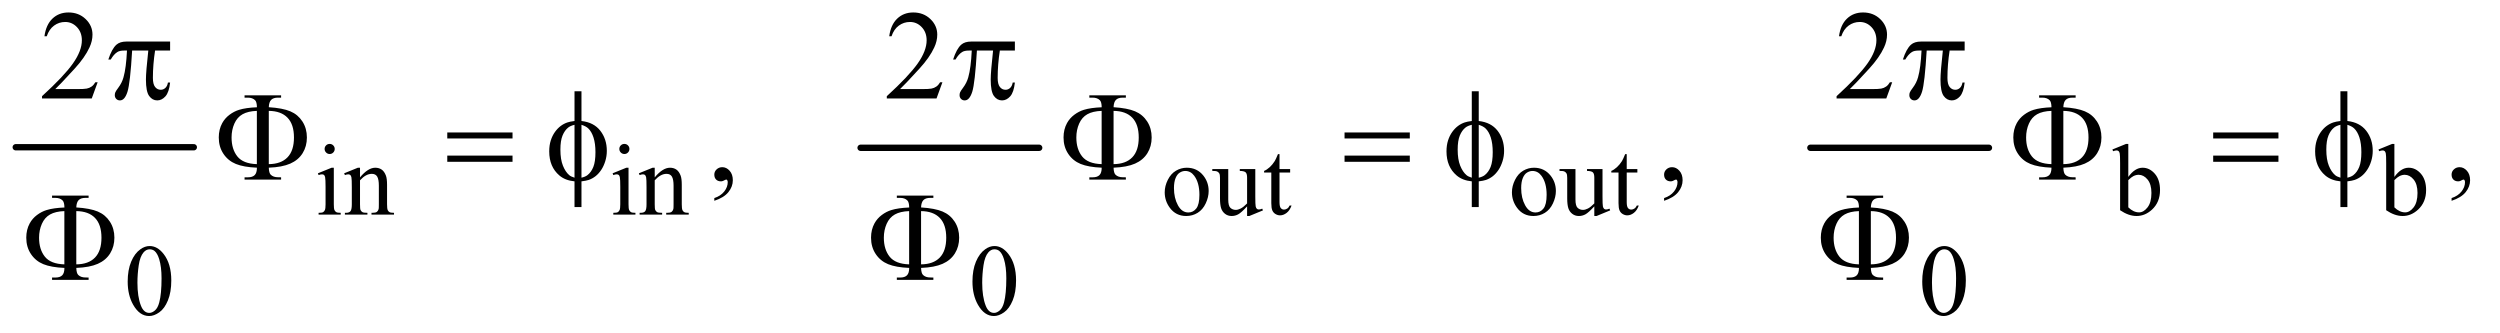 <?xml version="1.0" encoding="UTF-8"?>
<!DOCTYPE svg PUBLIC '-//W3C//DTD SVG 1.0//EN'
          'http://www.w3.org/TR/2001/REC-SVG-20010904/DTD/svg10.dtd'>
<svg stroke-dasharray="none" shape-rendering="auto" xmlns="http://www.w3.org/2000/svg" font-family="'Dialog'" text-rendering="auto" width="308" fill-opacity="1" color-interpolation="auto" color-rendering="auto" preserveAspectRatio="xMidYMid meet" font-size="12px" viewBox="0 0 308 41" fill="black" xmlns:xlink="http://www.w3.org/1999/xlink" stroke="black" image-rendering="auto" stroke-miterlimit="10" stroke-linecap="square" stroke-linejoin="miter" font-style="normal" stroke-width="1" height="41" stroke-dashoffset="0" font-weight="normal" stroke-opacity="1"
><!--Generated by the Batik Graphics2D SVG Generator--><defs id="genericDefs"
  /><g
  ><defs id="defs1"
    ><clipPath clipPathUnits="userSpaceOnUse" id="clipPath1"
      ><path d="M0.753 2.873 L196.148 2.873 L196.148 28.763 L0.753 28.763 L0.753 2.873 Z"
      /></clipPath
      ><clipPath clipPathUnits="userSpaceOnUse" id="clipPath2"
      ><path d="M24.051 91.801 L24.051 918.949 L6266.699 918.949 L6266.699 91.801 Z"
      /></clipPath
    ></defs
    ><g stroke-width="16" transform="scale(1.576,1.576) translate(-0.753,-2.873) matrix(0.031,0,0,0.031,0,0)" stroke-linejoin="round" stroke-linecap="round"
    ><line y2="464" fill="none" x1="64" clip-path="url(#clipPath2)" x2="513" y1="464"
    /></g
    ><g stroke-width="16" transform="matrix(0.049,0,0,0.049,-1.186,-4.528)" stroke-linejoin="round" stroke-linecap="round"
    ><line y2="464" fill="none" x1="2188" clip-path="url(#clipPath2)" x2="2637" y1="464"
    /></g
    ><g stroke-width="16" transform="matrix(0.049,0,0,0.049,-1.186,-4.528)" stroke-linejoin="round" stroke-linecap="round"
    ><line y2="464" fill="none" x1="4576" clip-path="url(#clipPath2)" x2="5025" y1="464"
    /></g
    ><g transform="matrix(0.049,0,0,0.049,-1.186,-4.528)"
    ><path d="M853.125 454.25 Q858.375 454.25 862.062 457.938 Q865.75 461.625 865.75 466.875 Q865.75 472.125 862.062 475.875 Q858.375 479.625 853.125 479.625 Q847.875 479.625 844.125 475.875 Q840.375 472.125 840.375 466.875 Q840.375 461.625 844.062 457.938 Q847.75 454.25 853.125 454.25 ZM863.5 514.125 L863.5 606.125 Q863.5 616.875 865.062 620.438 Q866.625 624 869.688 625.75 Q872.75 627.5 880.875 627.5 L880.875 632 L825.25 632 L825.25 627.5 Q833.625 627.5 836.5 625.875 Q839.375 624.25 841.062 620.5 Q842.75 616.75 842.75 606.125 L842.75 562 Q842.75 543.375 841.625 537.875 Q840.75 533.875 838.875 532.312 Q837 530.75 833.75 530.75 Q830.25 530.75 825.25 532.625 L823.5 528.125 L858 514.125 L863.5 514.125 ZM929.375 538.375 Q949.5 514.125 967.75 514.125 Q977.125 514.125 983.875 518.812 Q990.625 523.5 994.625 534.25 Q997.375 541.75 997.375 557.25 L997.375 606.125 Q997.375 617 999.125 620.875 Q1000.5 624 1003.562 625.75 Q1006.625 627.5 1014.875 627.5 L1014.875 632 L958.25 632 L958.25 627.5 L960.625 627.5 Q968.625 627.5 971.812 625.062 Q975 622.625 976.25 617.875 Q976.75 616 976.75 606.125 L976.75 559.25 Q976.75 543.625 972.688 536.562 Q968.625 529.5 959 529.5 Q944.125 529.5 929.375 545.75 L929.375 606.125 Q929.375 617.75 930.75 620.5 Q932.5 624.125 935.562 625.812 Q938.625 627.5 948 627.5 L948 632 L891.375 632 L891.375 627.5 L893.875 627.5 Q902.625 627.5 905.688 623.062 Q908.75 618.625 908.75 606.125 L908.75 563.625 Q908.75 543 907.812 538.5 Q906.875 534 904.938 532.375 Q903 530.75 899.75 530.75 Q896.25 530.75 891.375 532.625 L889.5 528.125 L924 514.125 L929.375 514.125 L929.375 538.375 ZM1594.125 454.25 Q1599.375 454.25 1603.062 457.938 Q1606.75 461.625 1606.75 466.875 Q1606.75 472.125 1603.062 475.875 Q1599.375 479.625 1594.125 479.625 Q1588.875 479.625 1585.125 475.875 Q1581.375 472.125 1581.375 466.875 Q1581.375 461.625 1585.062 457.938 Q1588.75 454.25 1594.125 454.25 ZM1604.5 514.125 L1604.5 606.125 Q1604.5 616.875 1606.062 620.438 Q1607.625 624 1610.688 625.75 Q1613.75 627.5 1621.875 627.5 L1621.875 632 L1566.25 632 L1566.25 627.5 Q1574.625 627.5 1577.5 625.875 Q1580.375 624.25 1582.062 620.5 Q1583.75 616.75 1583.75 606.125 L1583.75 562 Q1583.75 543.375 1582.625 537.875 Q1581.75 533.875 1579.875 532.312 Q1578 530.75 1574.75 530.75 Q1571.25 530.75 1566.25 532.625 L1564.5 528.125 L1599 514.125 L1604.5 514.125 ZM1670.375 538.375 Q1690.5 514.125 1708.75 514.125 Q1718.125 514.125 1724.875 518.812 Q1731.625 523.5 1735.625 534.25 Q1738.375 541.75 1738.375 557.25 L1738.375 606.125 Q1738.375 617 1740.125 620.875 Q1741.5 624 1744.562 625.75 Q1747.625 627.5 1755.875 627.5 L1755.875 632 L1699.25 632 L1699.25 627.5 L1701.625 627.5 Q1709.625 627.5 1712.812 625.062 Q1716 622.625 1717.25 617.875 Q1717.75 616 1717.75 606.125 L1717.75 559.25 Q1717.75 543.625 1713.688 536.562 Q1709.625 529.5 1700 529.5 Q1685.125 529.5 1670.375 545.75 L1670.375 606.125 Q1670.375 617.75 1671.75 620.5 Q1673.5 624.125 1676.562 625.812 Q1679.625 627.5 1689 627.5 L1689 632 L1632.375 632 L1632.375 627.5 L1634.875 627.5 Q1643.625 627.5 1646.688 623.062 Q1649.75 618.625 1649.75 606.125 L1649.75 563.625 Q1649.75 543 1648.812 538.5 Q1647.875 534 1645.938 532.375 Q1644 530.75 1640.75 530.75 Q1637.25 530.75 1632.375 532.625 L1630.5 528.125 L1665 514.125 L1670.375 514.125 L1670.375 538.375 ZM3008 514.125 Q3034 514.125 3049.75 533.875 Q3063.125 550.75 3063.125 572.625 Q3063.125 588 3055.75 603.75 Q3048.375 619.5 3035.438 627.5 Q3022.5 635.5 3006.625 635.5 Q2980.75 635.5 2965.5 614.875 Q2952.625 597.5 2952.625 575.875 Q2952.625 560.125 2960.438 544.562 Q2968.25 529 2981 521.562 Q2993.75 514.125 3008 514.125 ZM3004.125 522.25 Q2997.5 522.25 2990.812 526.188 Q2984.125 530.125 2980 540 Q2975.875 549.875 2975.875 565.375 Q2975.875 590.375 2985.812 608.5 Q2995.75 626.625 3012 626.625 Q3024.125 626.625 3032 616.625 Q3039.875 606.625 3039.875 582.25 Q3039.875 551.75 3026.75 534.25 Q3017.875 522.25 3004.125 522.25 ZM3180.375 517.5 L3180.375 586.875 Q3180.375 606.75 3181.312 611.188 Q3182.25 615.625 3184.312 617.375 Q3186.375 619.125 3189.125 619.125 Q3193 619.125 3197.875 617 L3199.625 621.375 L3165.375 635.5 L3159.75 635.5 L3159.75 611.25 Q3145 627.25 3137.25 631.375 Q3129.5 635.5 3120.875 635.5 Q3111.25 635.5 3104.188 629.938 Q3097.125 624.375 3094.375 615.625 Q3091.625 606.875 3091.625 590.875 L3091.625 539.75 Q3091.625 531.625 3089.875 528.5 Q3088.125 525.375 3084.688 523.688 Q3081.25 522 3072.25 522.125 L3072.25 517.5 L3112.375 517.5 L3112.375 594.125 Q3112.375 610.125 3117.938 615.125 Q3123.5 620.125 3131.375 620.125 Q3136.75 620.125 3143.562 616.75 Q3150.375 613.375 3159.75 603.875 L3159.75 539 Q3159.75 529.25 3156.188 525.812 Q3152.625 522.375 3141.375 522.125 L3141.375 517.5 L3180.375 517.5 ZM3241.25 479.875 L3241.25 517.5 L3268 517.5 L3268 526.25 L3241.25 526.25 L3241.25 600.5 Q3241.25 611.625 3244.438 615.5 Q3247.625 619.375 3252.625 619.375 Q3256.75 619.375 3260.625 616.812 Q3264.5 614.25 3266.625 609.25 L3271.5 609.25 Q3267.125 621.5 3259.125 627.688 Q3251.125 633.875 3242.625 633.875 Q3236.875 633.875 3231.375 630.688 Q3225.875 627.5 3223.25 621.562 Q3220.625 615.625 3220.625 603.25 L3220.625 526.25 L3202.5 526.25 L3202.5 522.125 Q3209.375 519.375 3216.562 512.812 Q3223.75 506.25 3229.375 497.25 Q3232.25 492.5 3237.375 479.875 L3241.25 479.875 ZM3881 514.125 Q3907 514.125 3922.75 533.875 Q3936.125 550.75 3936.125 572.625 Q3936.125 588 3928.75 603.75 Q3921.375 619.5 3908.438 627.5 Q3895.5 635.5 3879.625 635.5 Q3853.75 635.5 3838.5 614.875 Q3825.625 597.5 3825.625 575.875 Q3825.625 560.125 3833.438 544.562 Q3841.25 529 3854 521.562 Q3866.75 514.125 3881 514.125 ZM3877.125 522.25 Q3870.5 522.25 3863.812 526.188 Q3857.125 530.125 3853 540 Q3848.875 549.875 3848.875 565.375 Q3848.875 590.375 3858.812 608.5 Q3868.75 626.625 3885 626.625 Q3897.125 626.625 3905 616.625 Q3912.875 606.625 3912.875 582.25 Q3912.875 551.75 3899.75 534.25 Q3890.875 522.25 3877.125 522.25 ZM4053.375 517.5 L4053.375 586.875 Q4053.375 606.75 4054.312 611.188 Q4055.25 615.625 4057.312 617.375 Q4059.375 619.125 4062.125 619.125 Q4066 619.125 4070.875 617 L4072.625 621.375 L4038.375 635.5 L4032.75 635.5 L4032.75 611.25 Q4018 627.25 4010.25 631.375 Q4002.5 635.5 3993.875 635.5 Q3984.25 635.5 3977.188 629.938 Q3970.125 624.375 3967.375 615.625 Q3964.625 606.875 3964.625 590.875 L3964.625 539.75 Q3964.625 531.625 3962.875 528.5 Q3961.125 525.375 3957.688 523.688 Q3954.25 522 3945.25 522.125 L3945.25 517.5 L3985.375 517.5 L3985.375 594.125 Q3985.375 610.125 3990.938 615.125 Q3996.5 620.125 4004.375 620.125 Q4009.75 620.125 4016.562 616.75 Q4023.375 613.375 4032.75 603.875 L4032.75 539 Q4032.75 529.25 4029.188 525.812 Q4025.625 522.375 4014.375 522.125 L4014.375 517.5 L4053.375 517.5 ZM4114.25 479.875 L4114.25 517.5 L4141 517.5 L4141 526.25 L4114.25 526.25 L4114.25 600.5 Q4114.25 611.625 4117.438 615.5 Q4120.625 619.375 4125.625 619.375 Q4129.75 619.375 4133.625 616.812 Q4137.5 614.25 4139.625 609.25 L4144.5 609.25 Q4140.125 621.5 4132.125 627.688 Q4124.125 633.875 4115.625 633.875 Q4109.875 633.875 4104.375 630.688 Q4098.875 627.5 4096.25 621.562 Q4093.625 615.625 4093.625 603.25 L4093.625 526.25 L4075.5 526.25 L4075.5 522.125 Q4082.375 519.375 4089.562 512.812 Q4096.75 506.25 4102.375 497.25 Q4105.25 492.5 4110.375 479.875 L4114.25 479.875 ZM5375.375 537.25 Q5392 514.125 5411.25 514.125 Q5428.875 514.125 5442 529.188 Q5455.125 544.25 5455.125 570.375 Q5455.125 600.875 5434.875 619.5 Q5417.5 635.5 5396.125 635.5 Q5386.125 635.5 5375.812 631.875 Q5365.5 628.25 5354.75 621 L5354.75 502.375 Q5354.75 482.875 5353.812 478.375 Q5352.875 473.875 5350.875 472.25 Q5348.875 470.625 5345.875 470.625 Q5342.375 470.625 5337.125 472.625 L5335.375 468.25 L5369.75 454.25 L5375.375 454.25 L5375.375 537.25 ZM5375.375 545.25 L5375.375 613.75 Q5381.75 620 5388.562 623.188 Q5395.375 626.375 5402.5 626.375 Q5413.875 626.375 5423.688 613.875 Q5433.5 601.375 5433.5 577.5 Q5433.5 555.5 5423.688 543.688 Q5413.875 531.875 5401.375 531.875 Q5394.75 531.875 5388.125 535.25 Q5383.125 537.75 5375.375 545.25 ZM6044.375 537.25 Q6061 514.125 6080.25 514.125 Q6097.875 514.125 6111 529.188 Q6124.125 544.25 6124.125 570.375 Q6124.125 600.875 6103.875 619.5 Q6086.5 635.5 6065.125 635.5 Q6055.125 635.5 6044.812 631.875 Q6034.5 628.25 6023.75 621 L6023.75 502.375 Q6023.75 482.875 6022.812 478.375 Q6021.875 473.875 6019.875 472.25 Q6017.875 470.625 6014.875 470.625 Q6011.375 470.625 6006.125 472.625 L6004.375 468.25 L6038.75 454.25 L6044.375 454.25 L6044.375 537.25 ZM6044.375 545.25 L6044.375 613.75 Q6050.75 620 6057.562 623.188 Q6064.375 626.375 6071.5 626.375 Q6082.875 626.375 6092.688 613.875 Q6102.5 601.375 6102.5 577.5 Q6102.5 555.5 6092.688 543.688 Q6082.875 531.875 6070.375 531.875 Q6063.75 531.875 6057.125 535.25 Q6052.125 537.75 6044.375 545.25 Z" stroke="none" clip-path="url(#clipPath2)"
    /></g
    ><g transform="matrix(0.049,0,0,0.049,-1.186,-4.528)"
    ><path d="M345.25 800.25 Q345.25 771.25 354 750.312 Q362.75 729.375 377.25 719.125 Q388.5 711 400.5 711 Q420 711 435.5 730.875 Q454.875 755.5 454.875 797.625 Q454.875 827.125 446.375 847.75 Q437.875 868.375 424.688 877.688 Q411.5 887 399.25 887 Q375 887 358.875 858.375 Q345.25 834.25 345.25 800.25 ZM369.75 803.375 Q369.75 838.375 378.375 860.5 Q385.5 879.125 399.625 879.125 Q406.375 879.125 413.625 873.062 Q420.875 867 424.625 852.75 Q430.375 831.25 430.375 792.125 Q430.375 763.125 424.375 743.75 Q419.875 729.375 412.75 723.375 Q407.625 719.25 400.375 719.25 Q391.875 719.25 385.25 726.875 Q376.25 737.25 373 759.5 Q369.75 781.75 369.75 803.375 ZM2469.25 800.25 Q2469.25 771.25 2478 750.312 Q2486.75 729.375 2501.25 719.125 Q2512.5 711 2524.5 711 Q2544 711 2559.5 730.875 Q2578.875 755.5 2578.875 797.625 Q2578.875 827.125 2570.375 847.75 Q2561.875 868.375 2548.688 877.688 Q2535.5 887 2523.25 887 Q2499 887 2482.875 858.375 Q2469.25 834.25 2469.25 800.25 ZM2493.75 803.375 Q2493.75 838.375 2502.375 860.5 Q2509.5 879.125 2523.625 879.125 Q2530.375 879.125 2537.625 873.062 Q2544.875 867 2548.625 852.75 Q2554.375 831.25 2554.375 792.125 Q2554.375 763.125 2548.375 743.75 Q2543.875 729.375 2536.75 723.375 Q2531.625 719.25 2524.375 719.25 Q2515.875 719.25 2509.25 726.875 Q2500.25 737.25 2497 759.5 Q2493.75 781.75 2493.75 803.375 ZM4857.25 800.25 Q4857.25 771.25 4866 750.312 Q4874.75 729.375 4889.25 719.125 Q4900.5 711 4912.5 711 Q4932 711 4947.5 730.875 Q4966.875 755.5 4966.875 797.625 Q4966.875 827.125 4958.375 847.75 Q4949.875 868.375 4936.688 877.688 Q4923.5 887 4911.25 887 Q4887 887 4870.875 858.375 Q4857.25 834.25 4857.25 800.25 ZM4881.75 803.375 Q4881.75 838.375 4890.375 860.5 Q4897.5 879.125 4911.625 879.125 Q4918.375 879.125 4925.625 873.062 Q4932.875 867 4936.625 852.75 Q4942.375 831.25 4942.375 792.125 Q4942.375 763.125 4936.375 743.75 Q4931.875 729.375 4924.75 723.375 Q4919.625 719.25 4912.375 719.25 Q4903.875 719.25 4897.25 726.875 Q4888.25 737.25 4885 759.5 Q4881.75 781.75 4881.75 803.375 Z" stroke="none" clip-path="url(#clipPath2)"
    /></g
    ><g transform="matrix(0.049,0,0,0.049,-1.186,-4.528)"
    ><path d="M269.719 299.219 L254.875 340 L129.875 340 L129.875 334.219 Q185.031 283.906 207.531 252.031 Q230.031 220.156 230.031 193.75 Q230.031 173.594 217.688 160.625 Q205.344 147.656 188.156 147.656 Q172.531 147.656 160.109 156.797 Q147.688 165.938 141.75 183.594 L135.969 183.594 Q139.875 154.688 156.047 139.219 Q172.219 123.75 196.438 123.75 Q222.219 123.75 239.484 140.312 Q256.75 156.875 256.75 179.375 Q256.75 195.469 249.25 211.562 Q237.688 236.875 211.75 265.156 Q172.844 307.656 163.156 316.406 L218.469 316.406 Q235.344 316.406 242.141 315.156 Q248.938 313.906 254.406 310.078 Q259.875 306.25 263.938 299.219 L269.719 299.219 ZM2393.719 299.219 L2378.875 340 L2253.875 340 L2253.875 334.219 Q2309.031 283.906 2331.531 252.031 Q2354.031 220.156 2354.031 193.75 Q2354.031 173.594 2341.688 160.625 Q2329.344 147.656 2312.156 147.656 Q2296.531 147.656 2284.109 156.797 Q2271.688 165.938 2265.75 183.594 L2259.969 183.594 Q2263.875 154.688 2280.047 139.219 Q2296.219 123.75 2320.438 123.75 Q2346.219 123.75 2363.484 140.312 Q2380.75 156.875 2380.75 179.375 Q2380.75 195.469 2373.25 211.562 Q2361.688 236.875 2335.75 265.156 Q2296.844 307.656 2287.156 316.406 L2342.469 316.406 Q2359.344 316.406 2366.141 315.156 Q2372.938 313.906 2378.406 310.078 Q2383.875 306.25 2387.938 299.219 L2393.719 299.219 ZM4781.719 299.219 L4766.875 340 L4641.875 340 L4641.875 334.219 Q4697.031 283.906 4719.531 252.031 Q4742.031 220.156 4742.031 193.75 Q4742.031 173.594 4729.688 160.625 Q4717.344 147.656 4700.156 147.656 Q4684.531 147.656 4672.109 156.797 Q4659.688 165.938 4653.75 183.594 L4647.969 183.594 Q4651.875 154.688 4668.047 139.219 Q4684.219 123.75 4708.438 123.75 Q4734.219 123.75 4751.484 140.312 Q4768.75 156.875 4768.75 179.375 Q4768.75 195.469 4761.25 211.562 Q4749.688 236.875 4723.75 265.156 Q4684.844 307.656 4675.156 316.406 L4730.469 316.406 Q4747.344 316.406 4754.141 315.156 Q4760.938 313.906 4766.406 310.078 Q4771.875 306.25 4775.938 299.219 L4781.719 299.219 Z" stroke="none" clip-path="url(#clipPath2)"
    /></g
    ><g transform="matrix(0.049,0,0,0.049,-1.186,-4.528)"
    ><path d="M1820.188 597.281 L1820.188 590.406 Q1836.281 585.094 1845.109 573.922 Q1853.938 562.75 1853.938 550.25 Q1853.938 547.281 1852.531 545.25 Q1851.438 543.844 1850.344 543.844 Q1848.625 543.844 1842.844 546.969 Q1840.031 548.375 1836.906 548.375 Q1829.25 548.375 1824.719 543.844 Q1820.188 539.312 1820.188 531.344 Q1820.188 523.688 1826.047 518.219 Q1831.906 512.75 1840.344 512.75 Q1850.656 512.75 1858.703 521.734 Q1866.75 530.719 1866.75 545.562 Q1866.75 561.656 1855.578 575.484 Q1844.406 589.312 1820.188 597.281 ZM4208.188 597.281 L4208.188 590.406 Q4224.281 585.094 4233.109 573.922 Q4241.938 562.75 4241.938 550.25 Q4241.938 547.281 4240.531 545.25 Q4239.438 543.844 4238.344 543.844 Q4236.625 543.844 4230.844 546.969 Q4228.031 548.375 4224.906 548.375 Q4217.25 548.375 4212.719 543.844 Q4208.188 539.312 4208.188 531.344 Q4208.188 523.688 4214.047 518.219 Q4219.906 512.75 4228.344 512.75 Q4238.656 512.75 4246.703 521.734 Q4254.75 530.719 4254.75 545.562 Q4254.75 561.656 4243.578 575.484 Q4232.406 589.312 4208.188 597.281 ZM6188.188 597.281 L6188.188 590.406 Q6204.281 585.094 6213.109 573.922 Q6221.938 562.75 6221.938 550.25 Q6221.938 547.281 6220.531 545.25 Q6219.438 543.844 6218.344 543.844 Q6216.625 543.844 6210.844 546.969 Q6208.031 548.375 6204.906 548.375 Q6197.25 548.375 6192.719 543.844 Q6188.188 539.312 6188.188 531.344 Q6188.188 523.688 6194.047 518.219 Q6199.906 512.75 6208.344 512.75 Q6218.656 512.75 6226.703 521.734 Q6234.75 530.719 6234.75 545.562 Q6234.75 561.656 6223.578 575.484 Q6212.406 589.312 6188.188 597.281 Z" stroke="none" clip-path="url(#clipPath2)"
    /></g
    ><g transform="matrix(0.049,0,0,0.049,-1.186,-4.528)"
    ><path d="M451.906 196.875 L451.906 219.531 L414.094 219.531 Q408.625 255.312 408.625 288.125 Q408.625 304.219 414.25 311.172 Q419.875 318.125 428.312 318.125 Q435.031 318.125 440.031 313.438 Q445.031 308.75 446.438 299.844 L451.906 299.844 Q449.25 324.531 440.109 334.688 Q430.969 344.844 419.562 344.844 Q407.375 344.844 399.25 333.75 Q391.125 322.656 391.125 292.344 Q391.125 273.281 397.062 219.531 L356.438 219.531 Q351.594 301.406 344.719 323.125 Q337.844 344.844 325.812 344.844 Q320.188 344.844 316.516 341.094 Q312.844 337.344 312.844 331.719 Q312.844 327.656 314.094 324.688 Q315.812 320.625 321.438 313.281 Q330.969 300.625 334.719 286.719 Q341.438 262.969 343.469 219.531 L336.281 219.531 Q324.875 219.531 319.25 223.281 Q310.188 228.906 302.688 242.031 L296.594 242.031 Q305.344 215 317.062 204.688 Q325.969 196.875 342.062 196.875 L451.906 196.875 ZM2575.906 196.875 L2575.906 219.531 L2538.094 219.531 Q2532.625 255.312 2532.625 288.125 Q2532.625 304.219 2538.25 311.172 Q2543.875 318.125 2552.312 318.125 Q2559.031 318.125 2564.031 313.438 Q2569.031 308.75 2570.438 299.844 L2575.906 299.844 Q2573.25 324.531 2564.109 334.688 Q2554.969 344.844 2543.562 344.844 Q2531.375 344.844 2523.25 333.75 Q2515.125 322.656 2515.125 292.344 Q2515.125 273.281 2521.062 219.531 L2480.438 219.531 Q2475.594 301.406 2468.719 323.125 Q2461.844 344.844 2449.812 344.844 Q2444.188 344.844 2440.516 341.094 Q2436.844 337.344 2436.844 331.719 Q2436.844 327.656 2438.094 324.688 Q2439.812 320.625 2445.438 313.281 Q2454.969 300.625 2458.719 286.719 Q2465.438 262.969 2467.469 219.531 L2460.281 219.531 Q2448.875 219.531 2443.25 223.281 Q2434.188 228.906 2426.688 242.031 L2420.594 242.031 Q2429.344 215 2441.062 204.688 Q2449.969 196.875 2466.062 196.875 L2575.906 196.875 ZM4963.906 196.875 L4963.906 219.531 L4926.094 219.531 Q4920.625 255.312 4920.625 288.125 Q4920.625 304.219 4926.25 311.172 Q4931.875 318.125 4940.312 318.125 Q4947.031 318.125 4952.031 313.438 Q4957.031 308.75 4958.438 299.844 L4963.906 299.844 Q4961.25 324.531 4952.109 334.688 Q4942.969 344.844 4931.562 344.844 Q4919.375 344.844 4911.25 333.75 Q4903.125 322.656 4903.125 292.344 Q4903.125 273.281 4909.062 219.531 L4868.438 219.531 Q4863.594 301.406 4856.719 323.125 Q4849.844 344.844 4837.812 344.844 Q4832.188 344.844 4828.516 341.094 Q4824.844 337.344 4824.844 331.719 Q4824.844 327.656 4826.094 324.688 Q4827.812 320.625 4833.438 313.281 Q4842.969 300.625 4846.719 286.719 Q4853.438 262.969 4855.469 219.531 L4848.281 219.531 Q4836.875 219.531 4831.25 223.281 Q4822.188 228.906 4814.688 242.031 L4808.594 242.031 Q4817.344 215 4829.062 204.688 Q4837.969 196.875 4854.062 196.875 L4963.906 196.875 Z" stroke="none" clip-path="url(#clipPath2)"
    /></g
    ><g transform="matrix(0.049,0,0,0.049,-1.186,-4.528)"
    ><path d="M700.031 514 Q700.5 527.594 705.031 531.812 Q711.594 538.062 723 538.062 L730.969 538.219 L730.969 544 L639.094 544 L639.094 538.219 L647.531 538.219 Q659.094 538.219 664.641 532.594 Q670.188 526.969 670.188 514 Q636.75 512.594 617.219 504.625 Q597.688 496.656 585.969 479.078 Q574.25 461.5 574.25 438.062 Q574.25 417.75 583 401.812 Q589.875 389.469 601.281 380.953 Q612.688 372.438 625.344 368.531 Q642.688 363.219 670.188 362.125 Q670.031 348.688 665.5 344.312 Q658.938 337.906 647.531 337.906 L639.094 337.906 L639.094 332.125 L730.969 332.125 L730.969 337.906 L723 337.906 Q711.594 337.906 706.047 343.453 Q700.5 349 700.031 361.969 Q734.875 364.156 754.094 372.281 Q773.312 380.406 784.562 397.828 Q795.812 415.25 795.812 438.062 Q795.812 460.25 785.109 477.516 Q774.406 494.781 754.016 503.766 Q733.625 512.75 700.031 514 ZM700.031 505.094 Q730.812 504.781 747.062 487.984 Q763.312 471.188 763.312 438.062 Q763.312 405.094 747.062 388.297 Q730.812 371.5 700.031 371.188 L700.031 505.094 ZM670.031 505.094 L670.031 371.188 Q647.688 371.969 634.094 379.625 Q620.5 387.281 613.469 403.219 Q606.438 419.156 606.438 438.062 Q606.438 467.438 620.969 485.719 Q635.5 504 670.031 505.094 ZM1148.781 425.406 L1312.844 425.406 L1312.844 440.562 L1148.781 440.562 L1148.781 425.406 ZM1148.781 483.688 L1312.844 483.688 L1312.844 499.156 L1148.781 499.156 L1148.781 483.688 ZM1486.188 396.656 Q1517.281 400.094 1533.609 421.188 Q1549.938 442.281 1549.938 471.656 Q1549.938 485.094 1546.031 497.672 Q1542.125 510.25 1535.797 519.703 Q1529.469 529.156 1521.656 535.328 Q1513.844 541.5 1504.469 544.781 Q1497.906 546.969 1486.188 548.375 L1486.188 613.062 L1468.688 613.062 L1468.688 548.375 Q1445.094 546.031 1430.562 533.531 Q1405.094 511.812 1405.094 473.062 Q1405.094 457.75 1409 445.562 Q1412.906 433.375 1419.547 424.156 Q1426.188 414.938 1434.078 409.078 Q1441.969 403.219 1450.875 400.25 Q1457.281 398.062 1468.688 396.656 L1468.688 321.812 L1486.188 321.812 L1486.188 396.656 ZM1468.688 406.188 Q1458.375 408.688 1452.906 413.062 Q1444 420.094 1438.609 433.141 Q1433.219 446.188 1433.219 468.531 Q1433.219 493.219 1439.547 508.922 Q1445.875 524.625 1455.25 532.594 Q1459.625 536.5 1468.688 539.156 L1468.688 406.188 ZM1486.188 539.156 Q1495.719 536.969 1501.031 532.906 Q1510.719 525.406 1516.031 512.125 Q1521.344 498.844 1521.344 475.094 Q1521.344 453.375 1516.5 438.297 Q1511.656 423.219 1503.062 415.094 Q1497.438 409.781 1486.188 406.188 L1486.188 539.156 ZM2824.031 514 Q2824.5 527.594 2829.031 531.812 Q2835.594 538.062 2847 538.062 L2854.969 538.219 L2854.969 544 L2763.094 544 L2763.094 538.219 L2771.531 538.219 Q2783.094 538.219 2788.641 532.594 Q2794.188 526.969 2794.188 514 Q2760.75 512.594 2741.219 504.625 Q2721.688 496.656 2709.969 479.078 Q2698.25 461.5 2698.25 438.062 Q2698.25 417.75 2707 401.812 Q2713.875 389.469 2725.281 380.953 Q2736.688 372.438 2749.344 368.531 Q2766.688 363.219 2794.188 362.125 Q2794.031 348.688 2789.5 344.312 Q2782.938 337.906 2771.531 337.906 L2763.094 337.906 L2763.094 332.125 L2854.969 332.125 L2854.969 337.906 L2847 337.906 Q2835.594 337.906 2830.047 343.453 Q2824.5 349 2824.031 361.969 Q2858.875 364.156 2878.094 372.281 Q2897.312 380.406 2908.562 397.828 Q2919.812 415.25 2919.812 438.062 Q2919.812 460.25 2909.109 477.516 Q2898.406 494.781 2878.016 503.766 Q2857.625 512.75 2824.031 514 ZM2824.031 505.094 Q2854.812 504.781 2871.062 487.984 Q2887.312 471.188 2887.312 438.062 Q2887.312 405.094 2871.062 388.297 Q2854.812 371.5 2824.031 371.188 L2824.031 505.094 ZM2794.031 505.094 L2794.031 371.188 Q2771.688 371.969 2758.094 379.625 Q2744.5 387.281 2737.469 403.219 Q2730.438 419.156 2730.438 438.062 Q2730.438 467.438 2744.969 485.719 Q2759.5 504 2794.031 505.094 ZM3404.781 425.406 L3568.844 425.406 L3568.844 440.562 L3404.781 440.562 L3404.781 425.406 ZM3404.781 483.688 L3568.844 483.688 L3568.844 499.156 L3404.781 499.156 L3404.781 483.688 ZM3742.188 396.656 Q3773.281 400.094 3789.609 421.188 Q3805.938 442.281 3805.938 471.656 Q3805.938 485.094 3802.031 497.672 Q3798.125 510.25 3791.797 519.703 Q3785.469 529.156 3777.656 535.328 Q3769.844 541.5 3760.469 544.781 Q3753.906 546.969 3742.188 548.375 L3742.188 613.062 L3724.688 613.062 L3724.688 548.375 Q3701.094 546.031 3686.562 533.531 Q3661.094 511.812 3661.094 473.062 Q3661.094 457.75 3665 445.562 Q3668.906 433.375 3675.547 424.156 Q3682.188 414.938 3690.078 409.078 Q3697.969 403.219 3706.875 400.25 Q3713.281 398.062 3724.688 396.656 L3724.688 321.812 L3742.188 321.812 L3742.188 396.656 ZM3724.688 406.188 Q3714.375 408.688 3708.906 413.062 Q3700 420.094 3694.609 433.141 Q3689.219 446.188 3689.219 468.531 Q3689.219 493.219 3695.547 508.922 Q3701.875 524.625 3711.25 532.594 Q3715.625 536.5 3724.688 539.156 L3724.688 406.188 ZM3742.188 539.156 Q3751.719 536.969 3757.031 532.906 Q3766.719 525.406 3772.031 512.125 Q3777.344 498.844 3777.344 475.094 Q3777.344 453.375 3772.5 438.297 Q3767.656 423.219 3759.062 415.094 Q3753.438 409.781 3742.188 406.188 L3742.188 539.156 ZM5212.031 514 Q5212.5 527.594 5217.031 531.812 Q5223.594 538.062 5235 538.062 L5242.969 538.219 L5242.969 544 L5151.094 544 L5151.094 538.219 L5159.531 538.219 Q5171.094 538.219 5176.641 532.594 Q5182.188 526.969 5182.188 514 Q5148.75 512.594 5129.219 504.625 Q5109.688 496.656 5097.969 479.078 Q5086.25 461.5 5086.25 438.062 Q5086.25 417.75 5095 401.812 Q5101.875 389.469 5113.281 380.953 Q5124.688 372.438 5137.344 368.531 Q5154.688 363.219 5182.188 362.125 Q5182.031 348.688 5177.5 344.312 Q5170.938 337.906 5159.531 337.906 L5151.094 337.906 L5151.094 332.125 L5242.969 332.125 L5242.969 337.906 L5235 337.906 Q5223.594 337.906 5218.047 343.453 Q5212.5 349 5212.031 361.969 Q5246.875 364.156 5266.094 372.281 Q5285.312 380.406 5296.562 397.828 Q5307.812 415.25 5307.812 438.062 Q5307.812 460.25 5297.109 477.516 Q5286.406 494.781 5266.016 503.766 Q5245.625 512.75 5212.031 514 ZM5212.031 505.094 Q5242.812 504.781 5259.062 487.984 Q5275.312 471.188 5275.312 438.062 Q5275.312 405.094 5259.062 388.297 Q5242.812 371.5 5212.031 371.188 L5212.031 505.094 ZM5182.031 505.094 L5182.031 371.188 Q5159.688 371.969 5146.094 379.625 Q5132.5 387.281 5125.469 403.219 Q5118.438 419.156 5118.438 438.062 Q5118.438 467.438 5132.969 485.719 Q5147.5 504 5182.031 505.094 ZM5588.781 425.406 L5752.844 425.406 L5752.844 440.562 L5588.781 440.562 L5588.781 425.406 ZM5588.781 483.688 L5752.844 483.688 L5752.844 499.156 L5588.781 499.156 L5588.781 483.688 ZM5926.188 396.656 Q5957.281 400.094 5973.609 421.188 Q5989.938 442.281 5989.938 471.656 Q5989.938 485.094 5986.031 497.672 Q5982.125 510.25 5975.797 519.703 Q5969.469 529.156 5961.656 535.328 Q5953.844 541.5 5944.469 544.781 Q5937.906 546.969 5926.188 548.375 L5926.188 613.062 L5908.688 613.062 L5908.688 548.375 Q5885.094 546.031 5870.562 533.531 Q5845.094 511.812 5845.094 473.062 Q5845.094 457.75 5849 445.562 Q5852.906 433.375 5859.547 424.156 Q5866.188 414.938 5874.078 409.078 Q5881.969 403.219 5890.875 400.25 Q5897.281 398.062 5908.688 396.656 L5908.688 321.812 L5926.188 321.812 L5926.188 396.656 ZM5908.688 406.188 Q5898.375 408.688 5892.906 413.062 Q5884 420.094 5878.609 433.141 Q5873.219 446.188 5873.219 468.531 Q5873.219 493.219 5879.547 508.922 Q5885.875 524.625 5895.25 532.594 Q5899.625 536.5 5908.688 539.156 L5908.688 406.188 ZM5926.188 539.156 Q5935.719 536.969 5941.031 532.906 Q5950.719 525.406 5956.031 512.125 Q5961.344 498.844 5961.344 475.094 Q5961.344 453.375 5956.5 438.297 Q5951.656 423.219 5943.062 415.094 Q5937.438 409.781 5926.188 406.188 L5926.188 539.156 Z" stroke="none" clip-path="url(#clipPath2)"
    /></g
    ><g transform="matrix(0.049,0,0,0.049,-1.186,-4.528)"
    ><path d="M216.031 766 Q216.5 779.594 221.031 783.812 Q227.594 790.062 239 790.062 L246.969 790.219 L246.969 796 L155.094 796 L155.094 790.219 L163.531 790.219 Q175.094 790.219 180.641 784.594 Q186.188 778.969 186.188 766 Q152.75 764.594 133.219 756.625 Q113.688 748.656 101.969 731.078 Q90.25 713.5 90.25 690.062 Q90.25 669.75 99 653.812 Q105.875 641.469 117.281 632.953 Q128.688 624.438 141.344 620.531 Q158.688 615.219 186.188 614.125 Q186.031 600.688 181.5 596.312 Q174.938 589.906 163.531 589.906 L155.094 589.906 L155.094 584.125 L246.969 584.125 L246.969 589.906 L239 589.906 Q227.594 589.906 222.047 595.453 Q216.5 601 216.031 613.969 Q250.875 616.156 270.094 624.281 Q289.312 632.406 300.562 649.828 Q311.812 667.25 311.812 690.062 Q311.812 712.25 301.109 729.516 Q290.406 746.781 270.016 755.766 Q249.625 764.75 216.031 766 ZM216.031 757.094 Q246.812 756.781 263.062 739.984 Q279.312 723.188 279.312 690.062 Q279.312 657.094 263.062 640.297 Q246.812 623.5 216.031 623.188 L216.031 757.094 ZM186.031 757.094 L186.031 623.188 Q163.688 623.969 150.094 631.625 Q136.5 639.281 129.469 655.219 Q122.438 671.156 122.438 690.062 Q122.438 719.438 136.969 737.719 Q151.5 756 186.031 757.094 ZM2340.031 766 Q2340.5 779.594 2345.031 783.812 Q2351.594 790.062 2363 790.062 L2370.969 790.219 L2370.969 796 L2279.094 796 L2279.094 790.219 L2287.531 790.219 Q2299.094 790.219 2304.641 784.594 Q2310.188 778.969 2310.188 766 Q2276.75 764.594 2257.219 756.625 Q2237.688 748.656 2225.969 731.078 Q2214.25 713.5 2214.25 690.062 Q2214.25 669.75 2223 653.812 Q2229.875 641.469 2241.281 632.953 Q2252.688 624.438 2265.344 620.531 Q2282.688 615.219 2310.188 614.125 Q2310.031 600.688 2305.5 596.312 Q2298.938 589.906 2287.531 589.906 L2279.094 589.906 L2279.094 584.125 L2370.969 584.125 L2370.969 589.906 L2363 589.906 Q2351.594 589.906 2346.047 595.453 Q2340.5 601 2340.031 613.969 Q2374.875 616.156 2394.094 624.281 Q2413.312 632.406 2424.562 649.828 Q2435.812 667.25 2435.812 690.062 Q2435.812 712.25 2425.109 729.516 Q2414.406 746.781 2394.016 755.766 Q2373.625 764.75 2340.031 766 ZM2340.031 757.094 Q2370.812 756.781 2387.062 739.984 Q2403.312 723.188 2403.312 690.062 Q2403.312 657.094 2387.062 640.297 Q2370.812 623.5 2340.031 623.188 L2340.031 757.094 ZM2310.031 757.094 L2310.031 623.188 Q2287.688 623.969 2274.094 631.625 Q2260.5 639.281 2253.469 655.219 Q2246.438 671.156 2246.438 690.062 Q2246.438 719.438 2260.969 737.719 Q2275.5 756 2310.031 757.094 ZM4728.031 766 Q4728.5 779.594 4733.031 783.812 Q4739.594 790.062 4751 790.062 L4758.969 790.219 L4758.969 796 L4667.094 796 L4667.094 790.219 L4675.531 790.219 Q4687.094 790.219 4692.641 784.594 Q4698.188 778.969 4698.188 766 Q4664.75 764.594 4645.219 756.625 Q4625.688 748.656 4613.969 731.078 Q4602.25 713.5 4602.25 690.062 Q4602.25 669.75 4611 653.812 Q4617.875 641.469 4629.281 632.953 Q4640.688 624.438 4653.344 620.531 Q4670.688 615.219 4698.188 614.125 Q4698.031 600.688 4693.5 596.312 Q4686.938 589.906 4675.531 589.906 L4667.094 589.906 L4667.094 584.125 L4758.969 584.125 L4758.969 589.906 L4751 589.906 Q4739.594 589.906 4734.047 595.453 Q4728.5 601 4728.031 613.969 Q4762.875 616.156 4782.094 624.281 Q4801.312 632.406 4812.562 649.828 Q4823.812 667.25 4823.812 690.062 Q4823.812 712.25 4813.109 729.516 Q4802.406 746.781 4782.016 755.766 Q4761.625 764.75 4728.031 766 ZM4728.031 757.094 Q4758.812 756.781 4775.062 739.984 Q4791.312 723.188 4791.312 690.062 Q4791.312 657.094 4775.062 640.297 Q4758.812 623.5 4728.031 623.188 L4728.031 757.094 ZM4698.031 757.094 L4698.031 623.188 Q4675.688 623.969 4662.094 631.625 Q4648.5 639.281 4641.469 655.219 Q4634.438 671.156 4634.438 690.062 Q4634.438 719.438 4648.969 737.719 Q4663.5 756 4698.031 757.094 Z" stroke="none" clip-path="url(#clipPath2)"
    /></g
  ></g
></svg
>
